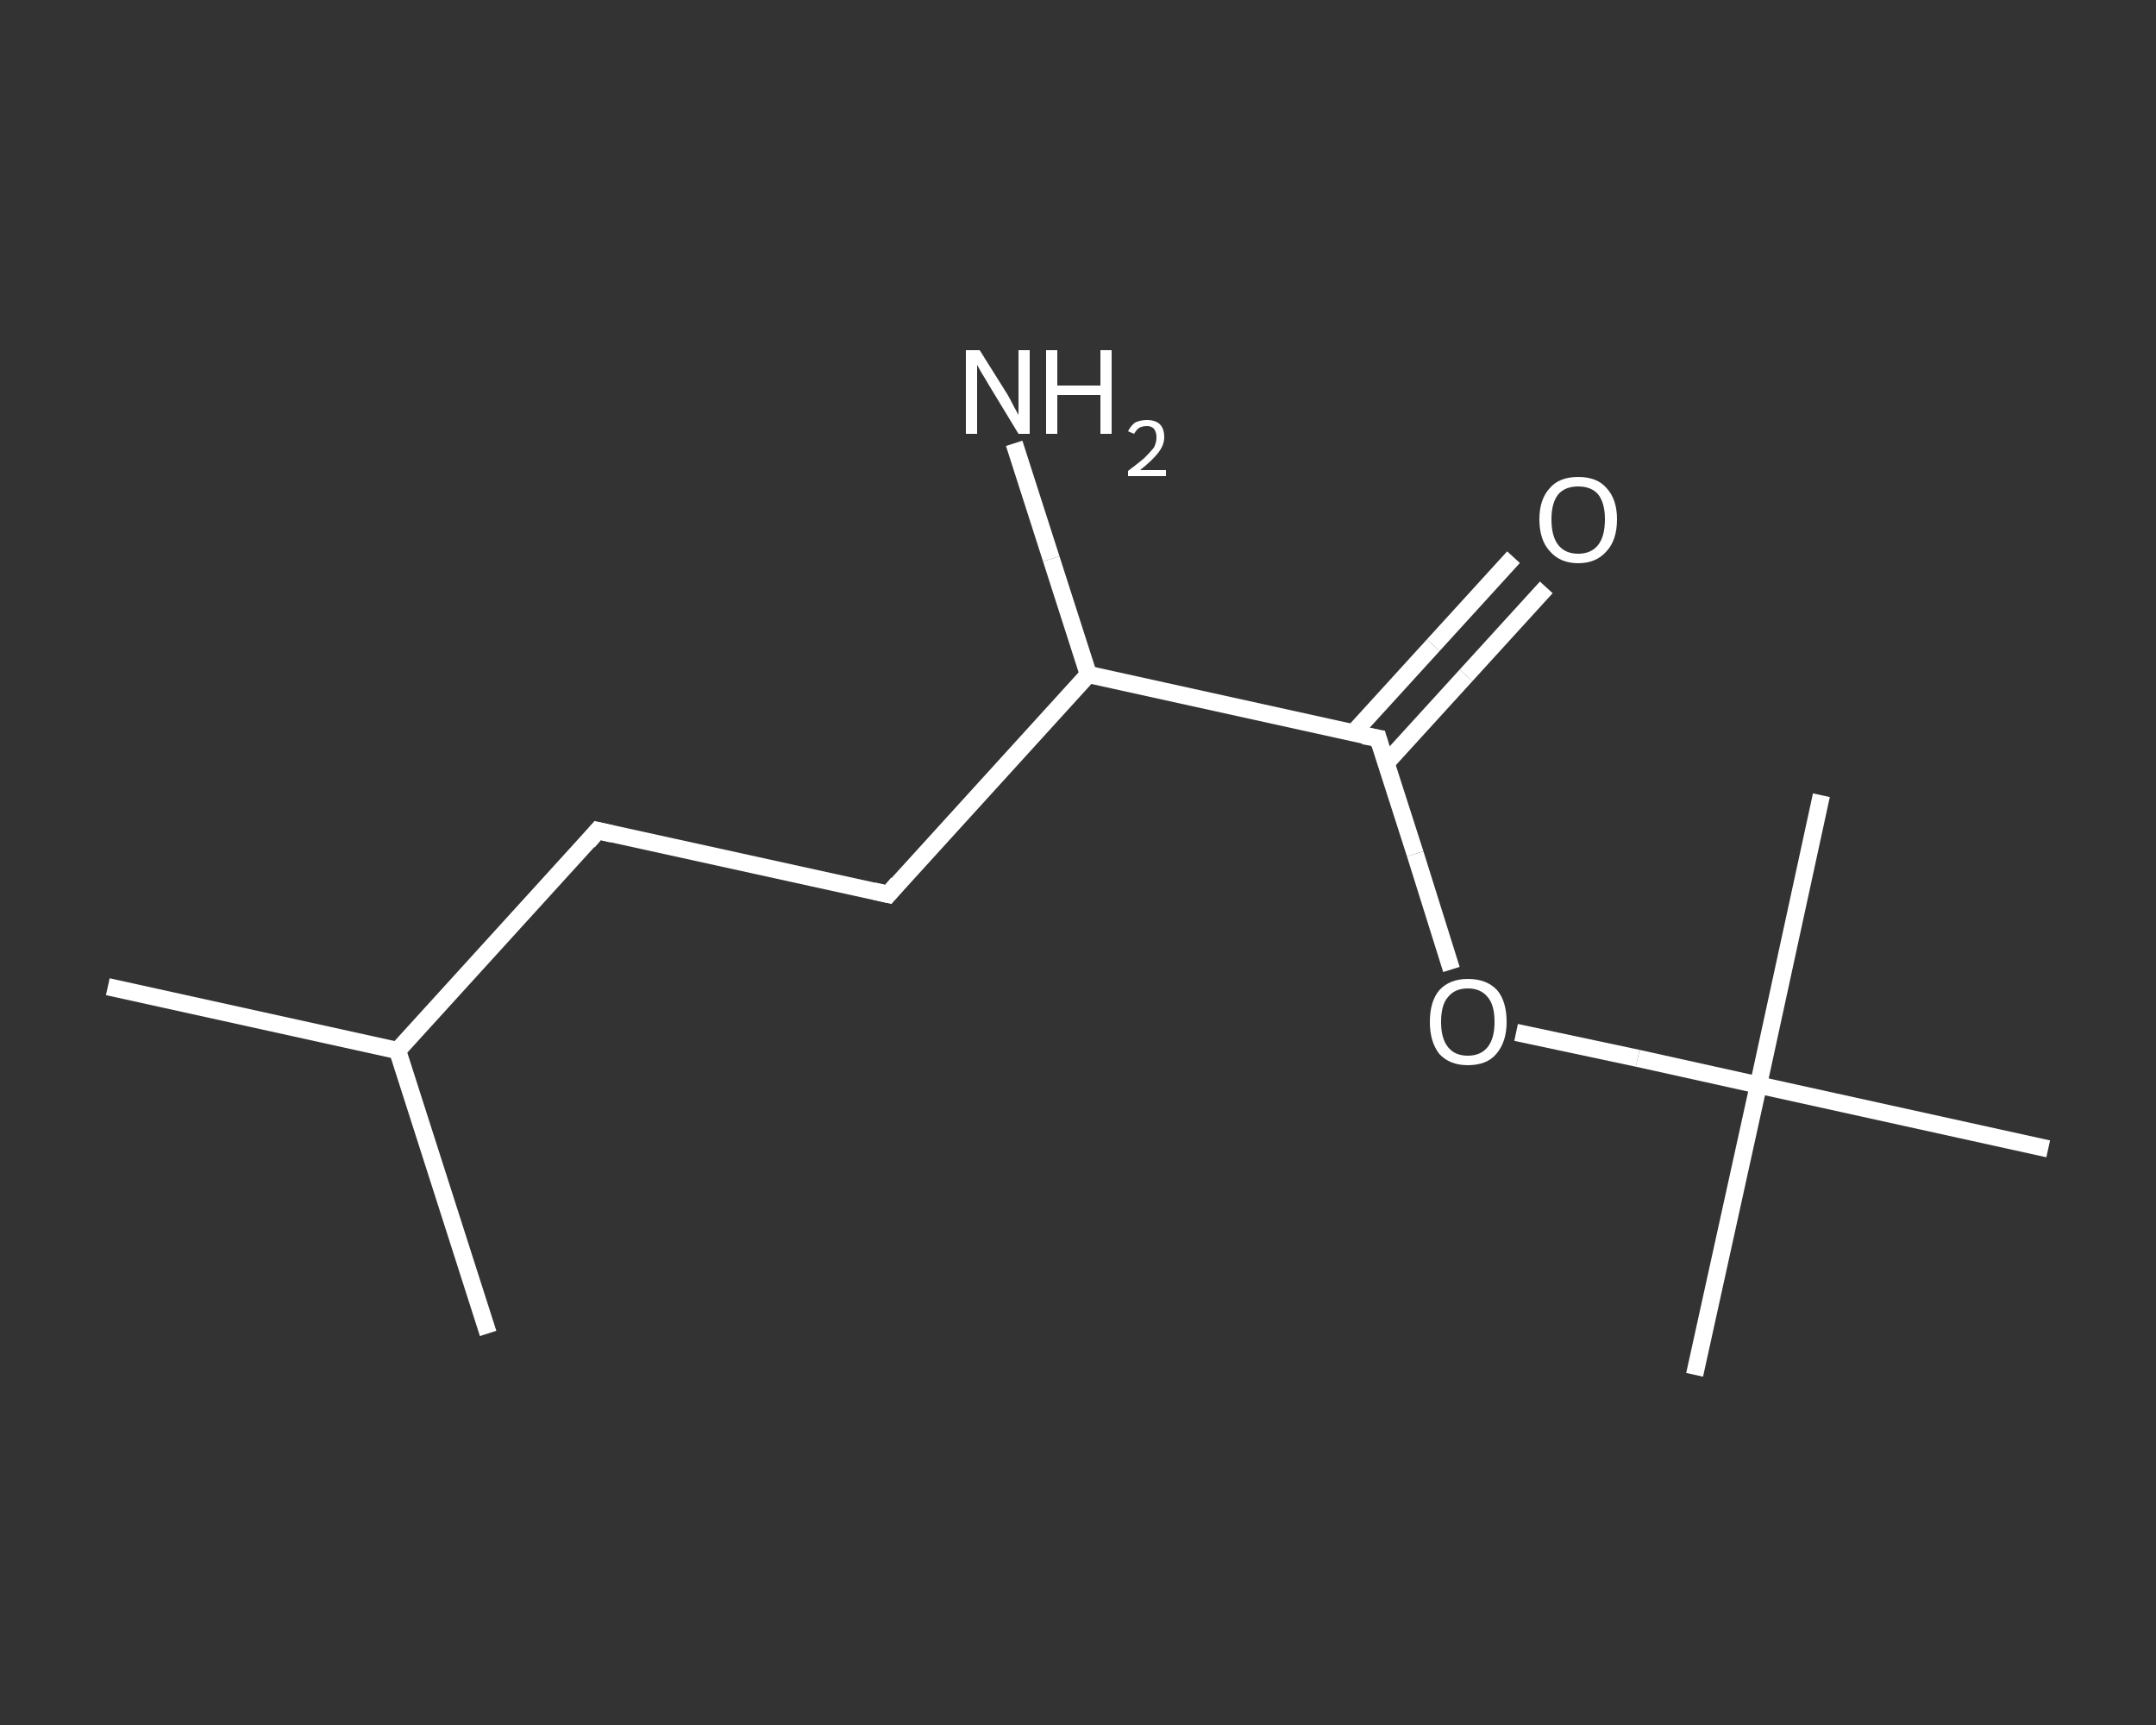 <?xml version='1.0' encoding='iso-8859-1'?>
<svg version='1.1' baseProfile='full'
              xmlns='http://www.w3.org/2000/svg'
                      xmlns:rdkit='http://www.rdkit.org/xml'
                      xmlns:xlink='http://www.w3.org/1999/xlink'
                  xml:space='preserve'
width='250px' height='200px' viewBox='0 0 250 200'>
<rect x="0" y="0" width="250" height="200" fill="#333333" stroke="none"/>
<!-- END OF HEADER -->
<rect style='opacity:1.0;fill:transparent;stroke:none' width='250.0' height='200.0' x='0.0' y='0.0'> </rect>
<path class='bond-0 atom-0 atom-1' d='M 12.5,114.4 L 46.1,121.8' style='fill:none;fill-rule:evenodd;stroke:#FFFFFF;stroke-width:2.0px;stroke-linecap:butt;stroke-linejoin:miter;stroke-opacity:1' />
<path class='bond-1 atom-1 atom-2' d='M 46.1,121.8 L 56.6,154.6' style='fill:none;fill-rule:evenodd;stroke:#FFFFFF;stroke-width:2.0px;stroke-linecap:butt;stroke-linejoin:miter;stroke-opacity:1' />
<path class='bond-2 atom-1 atom-3' d='M 46.1,121.8 L 69.3,96.3' style='fill:none;fill-rule:evenodd;stroke:#FFFFFF;stroke-width:2.0px;stroke-linecap:butt;stroke-linejoin:miter;stroke-opacity:1' />
<path class='bond-3 atom-3 atom-4' d='M 69.3,96.3 L 103.0,103.7' style='fill:none;fill-rule:evenodd;stroke:#FFFFFF;stroke-width:2.0px;stroke-linecap:butt;stroke-linejoin:miter;stroke-opacity:1' />
<path class='bond-4 atom-4 atom-5' d='M 103.0,103.7 L 126.2,78.2' style='fill:none;fill-rule:evenodd;stroke:#FFFFFF;stroke-width:2.0px;stroke-linecap:butt;stroke-linejoin:miter;stroke-opacity:1' />
<path class='bond-5 atom-5 atom-6' d='M 126.2,78.2 L 121.9,64.8' style='fill:none;fill-rule:evenodd;stroke:#FFFFFF;stroke-width:2.0px;stroke-linecap:butt;stroke-linejoin:miter;stroke-opacity:1' />
<path class='bond-5 atom-5 atom-6' d='M 121.9,64.8 L 117.6,51.4' style='fill:none;fill-rule:evenodd;stroke:#FFFFFF;stroke-width:2.0px;stroke-linecap:butt;stroke-linejoin:miter;stroke-opacity:1' />
<path class='bond-6 atom-5 atom-7' d='M 126.2,78.2 L 159.8,85.6' style='fill:none;fill-rule:evenodd;stroke:#FFFFFF;stroke-width:2.0px;stroke-linecap:butt;stroke-linejoin:miter;stroke-opacity:1' />
<path class='bond-7 atom-7 atom-8' d='M 160.7,88.5 L 170.0,78.3' style='fill:none;fill-rule:evenodd;stroke:#FFFFFF;stroke-width:2.0px;stroke-linecap:butt;stroke-linejoin:miter;stroke-opacity:1' />
<path class='bond-7 atom-7 atom-8' d='M 170.0,78.3 L 179.3,68.1' style='fill:none;fill-rule:evenodd;stroke:#FFFFFF;stroke-width:2.0px;stroke-linecap:butt;stroke-linejoin:miter;stroke-opacity:1' />
<path class='bond-7 atom-7 atom-8' d='M 156.9,85.0 L 166.2,74.8' style='fill:none;fill-rule:evenodd;stroke:#FFFFFF;stroke-width:2.0px;stroke-linecap:butt;stroke-linejoin:miter;stroke-opacity:1' />
<path class='bond-7 atom-7 atom-8' d='M 166.2,74.8 L 175.5,64.6' style='fill:none;fill-rule:evenodd;stroke:#FFFFFF;stroke-width:2.0px;stroke-linecap:butt;stroke-linejoin:miter;stroke-opacity:1' />
<path class='bond-8 atom-7 atom-9' d='M 159.8,85.6 L 164.1,99.0' style='fill:none;fill-rule:evenodd;stroke:#FFFFFF;stroke-width:2.0px;stroke-linecap:butt;stroke-linejoin:miter;stroke-opacity:1' />
<path class='bond-8 atom-7 atom-9' d='M 164.1,99.0 L 168.3,112.4' style='fill:none;fill-rule:evenodd;stroke:#FFFFFF;stroke-width:2.0px;stroke-linecap:butt;stroke-linejoin:miter;stroke-opacity:1' />
<path class='bond-9 atom-9 atom-10' d='M 175.8,119.7 L 189.9,122.7' style='fill:none;fill-rule:evenodd;stroke:#FFFFFF;stroke-width:2.0px;stroke-linecap:butt;stroke-linejoin:miter;stroke-opacity:1' />
<path class='bond-9 atom-9 atom-10' d='M 189.9,122.7 L 203.9,125.8' style='fill:none;fill-rule:evenodd;stroke:#FFFFFF;stroke-width:2.0px;stroke-linecap:butt;stroke-linejoin:miter;stroke-opacity:1' />
<path class='bond-10 atom-10 atom-11' d='M 203.9,125.8 L 196.5,159.4' style='fill:none;fill-rule:evenodd;stroke:#FFFFFF;stroke-width:2.0px;stroke-linecap:butt;stroke-linejoin:miter;stroke-opacity:1' />
<path class='bond-11 atom-10 atom-12' d='M 203.9,125.8 L 211.2,92.2' style='fill:none;fill-rule:evenodd;stroke:#FFFFFF;stroke-width:2.0px;stroke-linecap:butt;stroke-linejoin:miter;stroke-opacity:1' />
<path class='bond-12 atom-10 atom-13' d='M 203.9,125.8 L 237.5,133.2' style='fill:none;fill-rule:evenodd;stroke:#FFFFFF;stroke-width:2.0px;stroke-linecap:butt;stroke-linejoin:miter;stroke-opacity:1' />
<path d='M 68.2,97.6 L 69.3,96.3 L 71.0,96.7' style='fill:none;stroke:#FFFFFF;stroke-width:2.0px;stroke-linecap:butt;stroke-linejoin:miter;stroke-opacity:1;' />
<path d='M 101.3,103.3 L 103.0,103.7 L 104.1,102.4' style='fill:none;stroke:#FFFFFF;stroke-width:2.0px;stroke-linecap:butt;stroke-linejoin:miter;stroke-opacity:1;' />
<path d='M 158.1,85.3 L 159.8,85.6 L 160.0,86.3' style='fill:none;stroke:#FFFFFF;stroke-width:2.0px;stroke-linecap:butt;stroke-linejoin:miter;stroke-opacity:1;' />
<path class='atom-6' d='M 113.6 40.6
L 116.8 45.7
Q 117.1 46.2, 117.6 47.2
Q 118.1 48.1, 118.1 48.1
L 118.1 40.6
L 119.4 40.6
L 119.4 50.3
L 118.1 50.3
L 114.7 44.7
Q 114.3 44.0, 113.8 43.2
Q 113.4 42.5, 113.3 42.3
L 113.3 50.3
L 112.0 50.3
L 112.0 40.6
L 113.6 40.6
' fill='#FFFFFF'/>
<path class='atom-6' d='M 121.3 40.6
L 122.6 40.6
L 122.6 44.7
L 127.6 44.7
L 127.6 40.6
L 128.9 40.6
L 128.9 50.3
L 127.6 50.3
L 127.6 45.8
L 122.6 45.8
L 122.6 50.3
L 121.3 50.3
L 121.3 40.6
' fill='#FFFFFF'/>
<path class='atom-6' d='M 130.8 50.0
Q 131.1 49.4, 131.6 49.0
Q 132.2 48.7, 133.0 48.7
Q 134.0 48.7, 134.5 49.2
Q 135.0 49.7, 135.0 50.7
Q 135.0 51.6, 134.3 52.5
Q 133.6 53.4, 132.2 54.5
L 135.2 54.5
L 135.2 55.2
L 130.8 55.2
L 130.8 54.6
Q 132.0 53.7, 132.7 53.1
Q 133.4 52.4, 133.8 51.9
Q 134.1 51.3, 134.1 50.7
Q 134.1 50.1, 133.8 49.7
Q 133.5 49.4, 133.0 49.4
Q 132.5 49.4, 132.1 49.6
Q 131.8 49.8, 131.5 50.3
L 130.8 50.0
' fill='#FFFFFF'/>
<path class='atom-8' d='M 178.5 60.2
Q 178.5 57.9, 179.7 56.6
Q 180.8 55.3, 183.0 55.3
Q 185.2 55.3, 186.3 56.6
Q 187.5 57.9, 187.5 60.2
Q 187.5 62.6, 186.3 63.9
Q 185.1 65.3, 183.0 65.3
Q 180.9 65.3, 179.7 63.9
Q 178.5 62.6, 178.5 60.2
M 183.0 64.2
Q 184.5 64.2, 185.3 63.2
Q 186.1 62.2, 186.1 60.2
Q 186.1 58.3, 185.3 57.3
Q 184.5 56.4, 183.0 56.4
Q 181.5 56.4, 180.7 57.3
Q 179.9 58.3, 179.9 60.2
Q 179.9 62.2, 180.7 63.2
Q 181.5 64.2, 183.0 64.2
' fill='#FFFFFF'/>
<path class='atom-9' d='M 165.8 118.5
Q 165.8 116.1, 166.9 114.8
Q 168.1 113.5, 170.2 113.5
Q 172.4 113.5, 173.6 114.8
Q 174.7 116.1, 174.7 118.5
Q 174.7 120.8, 173.5 122.2
Q 172.4 123.5, 170.2 123.5
Q 168.1 123.5, 166.9 122.2
Q 165.8 120.8, 165.8 118.5
M 170.2 122.4
Q 171.7 122.4, 172.5 121.4
Q 173.3 120.4, 173.3 118.5
Q 173.3 116.5, 172.5 115.6
Q 171.7 114.6, 170.2 114.6
Q 168.7 114.6, 167.9 115.6
Q 167.1 116.5, 167.1 118.5
Q 167.1 120.4, 167.9 121.4
Q 168.7 122.4, 170.2 122.4
' fill='#FFFFFF'/>
</svg>
